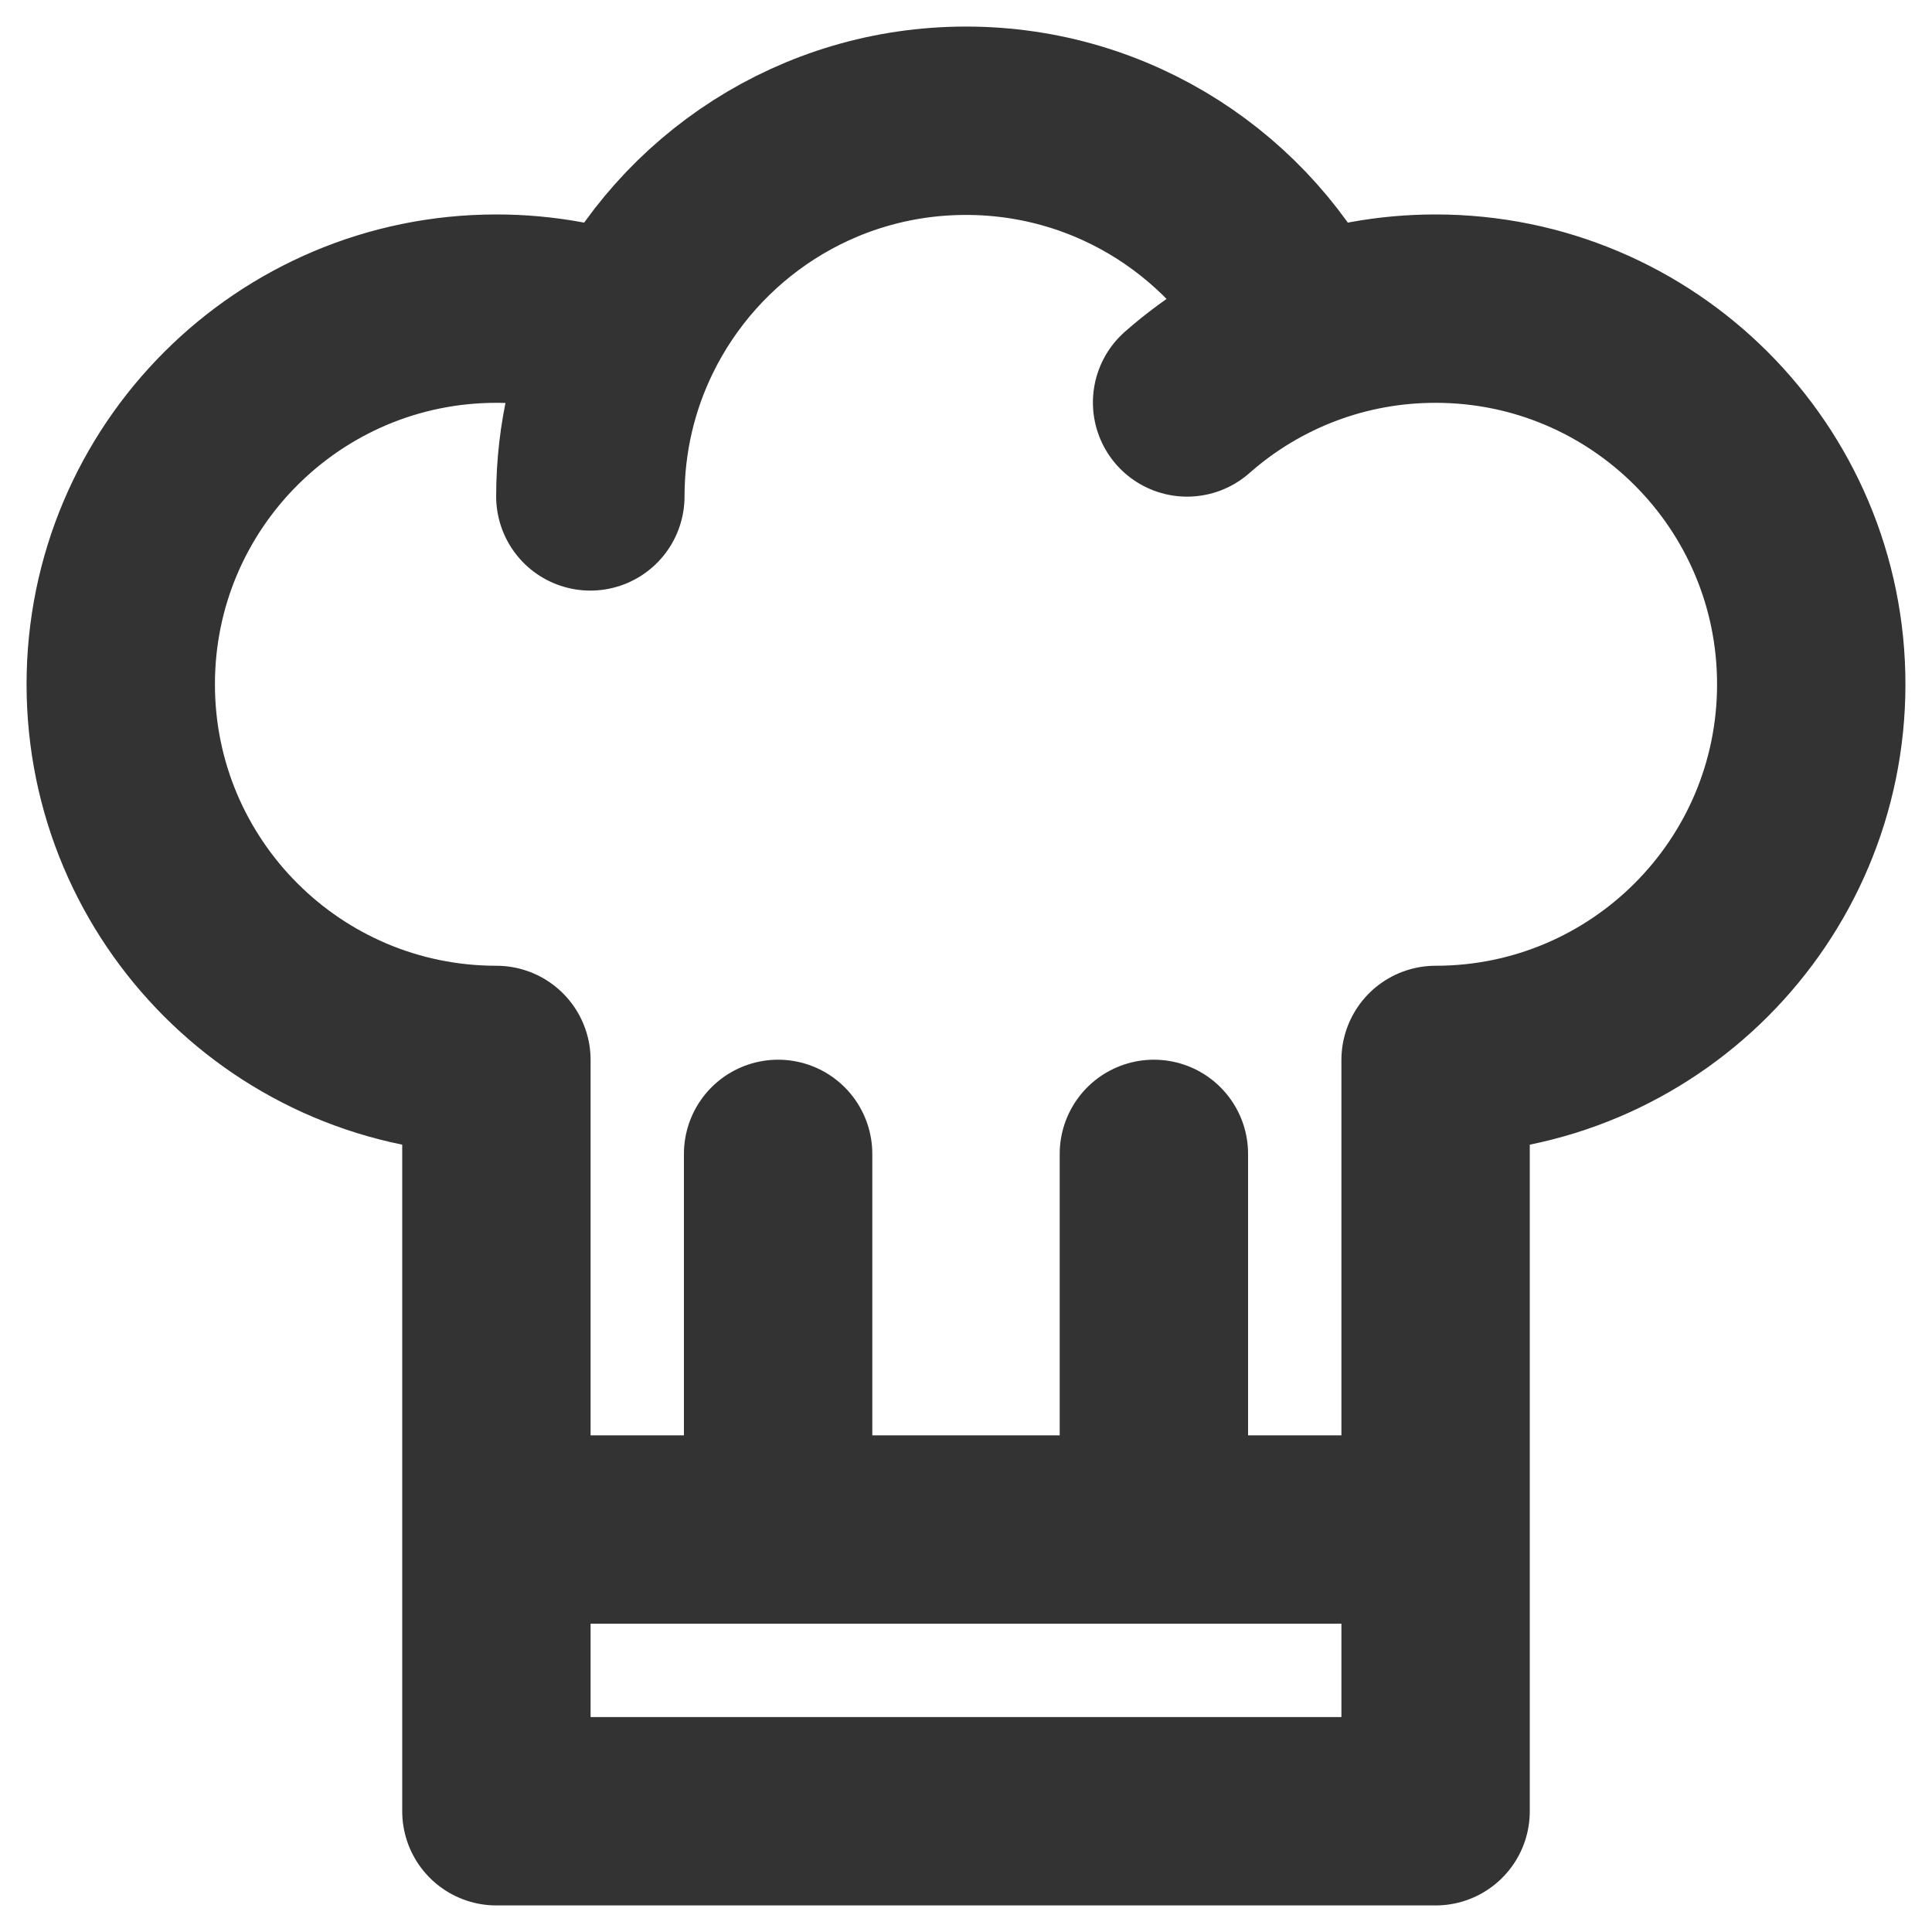 <svg width="16" height="16" viewBox="0 0 16 16" fill="none" xmlns="http://www.w3.org/2000/svg">
<path d="M5.201 2.752C4.862 2.625 4.494 2.556 4.111 2.556C2.393 2.556 1 3.948 1 5.667C1 7.385 2.393 8.778 4.111 8.778V15H11.889V8.778C13.607 8.778 15 7.385 15 5.667C15 3.948 13.607 2.556 11.889 2.556C11.505 2.556 11.138 2.625 10.799 2.752M5.201 2.752C5.001 3.162 4.889 3.624 4.889 4.111M5.201 2.752C5.705 1.715 6.769 1 8 1C9.231 1 10.295 1.715 10.799 2.752M10.799 2.752C10.44 2.886 10.113 3.084 9.831 3.333M6.444 12.667V9.556M9.556 12.667V9.556M4.111 12.667H11.889" stroke="#333333" stroke-width="1.56" stroke-linecap="round" stroke-linejoin="round"/>
</svg>
